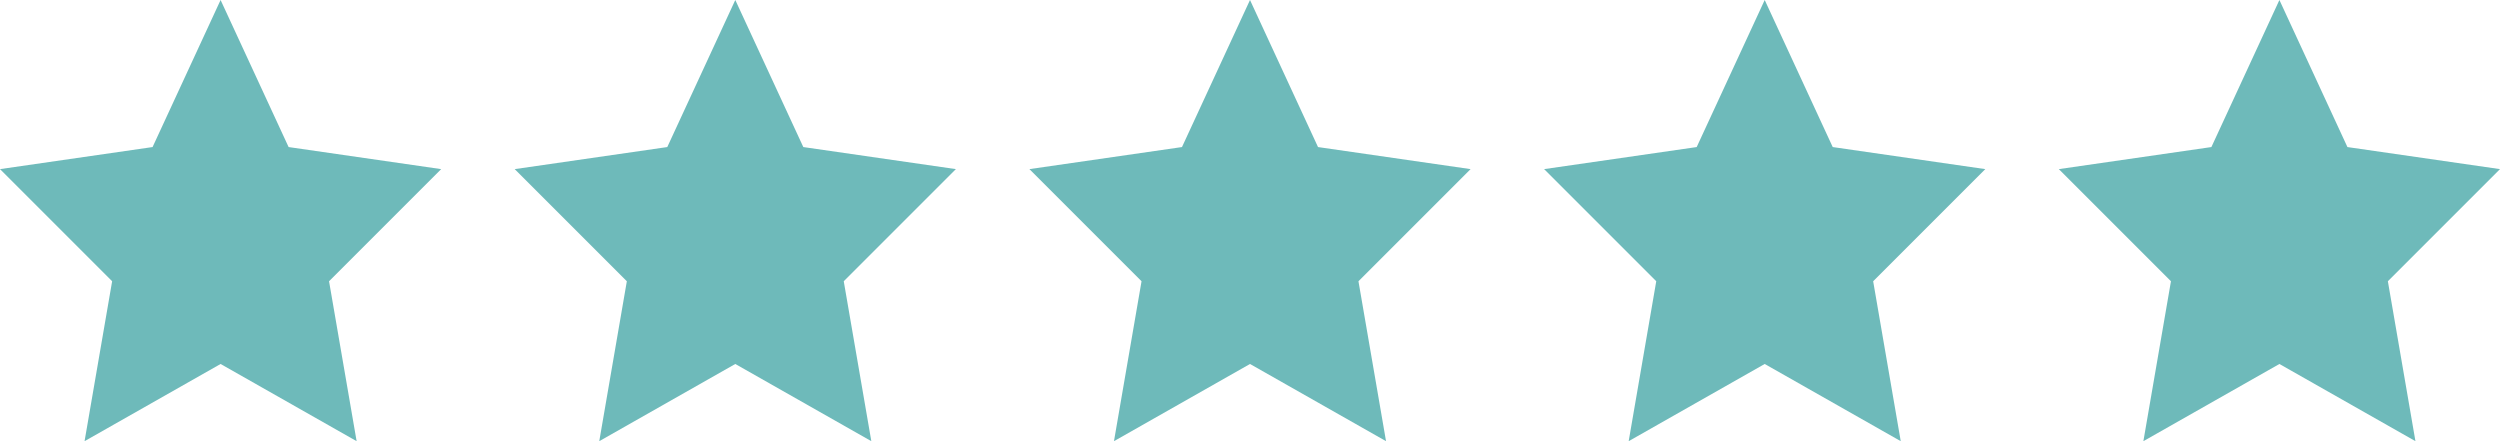<svg xmlns="http://www.w3.org/2000/svg" viewBox="0 0 136 24"><path fill="#6ebaba" d="M12 0l3.7 8 8.3 1.2-6.1 6.1 1.5 8.7-7.4-4.2-7.4 4.2 1.5-8.7-6.1-6.1 8.3-1.2 3.7-8zM40 0l3.7 8 8.3 1.2-6.1 6.1 1.5 8.7-7.4-4.2-7.4 4.2 1.5-8.7-6.1-6.1 8.3-1.2 3.7-8zM68 0l3.7 8 8.3 1.2-6.1 6.1 1.5 8.7-7.4-4.2-7.4 4.2 1.5-8.7-6.1-6.1 8.3-1.2 3.7-8zM96 0l3.7 8 8.3 1.2-6.1 6.1 1.5 8.7-7.4-4.2-7.4 4.2 1.5-8.7-6.1-6.1 8.3-1.2 3.7-8zM124 0l3.7 8 8.3 1.2-6.1 6.1 1.5 8.7-7.4-4.2-7.4 4.2 1.5-8.7-6.1-6.1 8.3-1.2 3.7-8z"/></svg>
